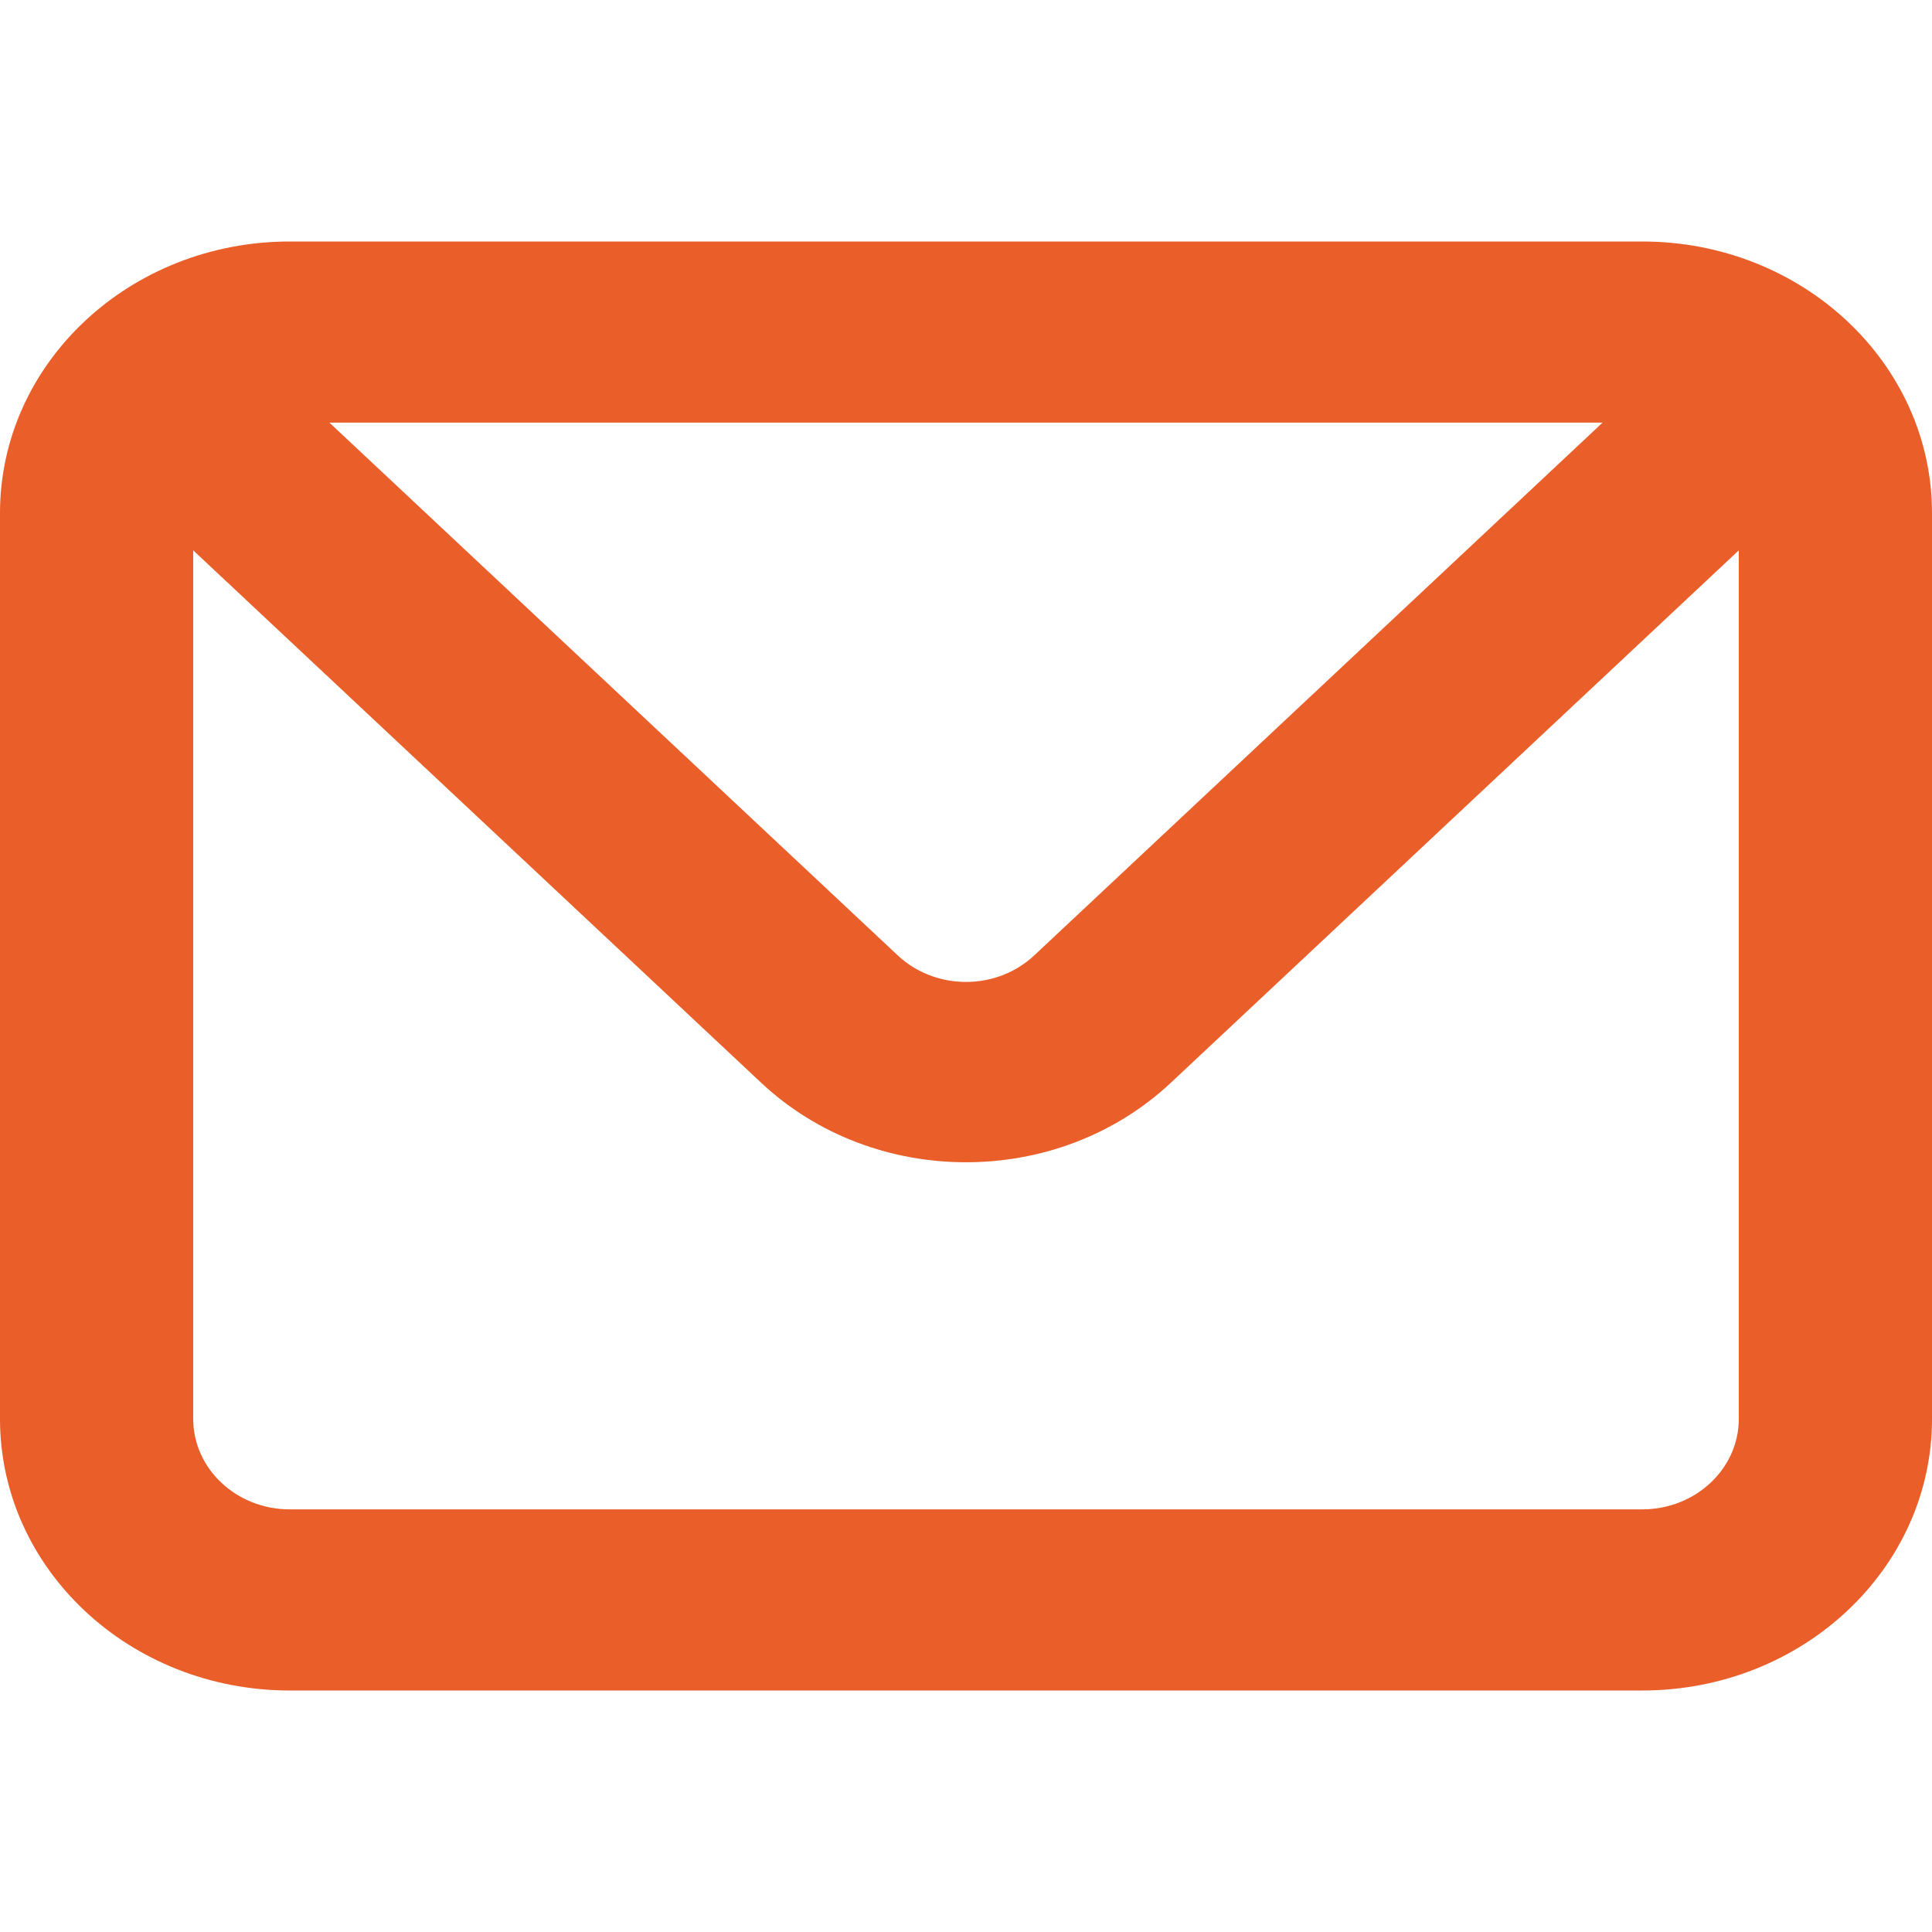 <svg width="20" height="20" viewBox="0 0 20 20" fill="none" xmlns="http://www.w3.org/2000/svg">
<path d="M17 2.5H3C1.343 2.5 0 3.759 0 5.312V14.688C0 16.241 1.343 17.5 3 17.5H17C18.657 17.5 20 16.241 20 14.688V5.312C20 3.759 18.657 2.5 17 2.5ZM16.59 4.375L10.71 9.887C10.522 10.065 10.267 10.165 10 10.165C9.733 10.165 9.478 10.065 9.29 9.887L3.41 4.375H16.59ZM18 14.688C18 15.205 17.552 15.625 17 15.625H3C2.448 15.625 2 15.205 2 14.688V5.697L7.88 11.209C9.051 12.306 10.949 12.306 12.12 11.209L18 5.697V14.688Z" fill="#E95E29"/>
</svg>
